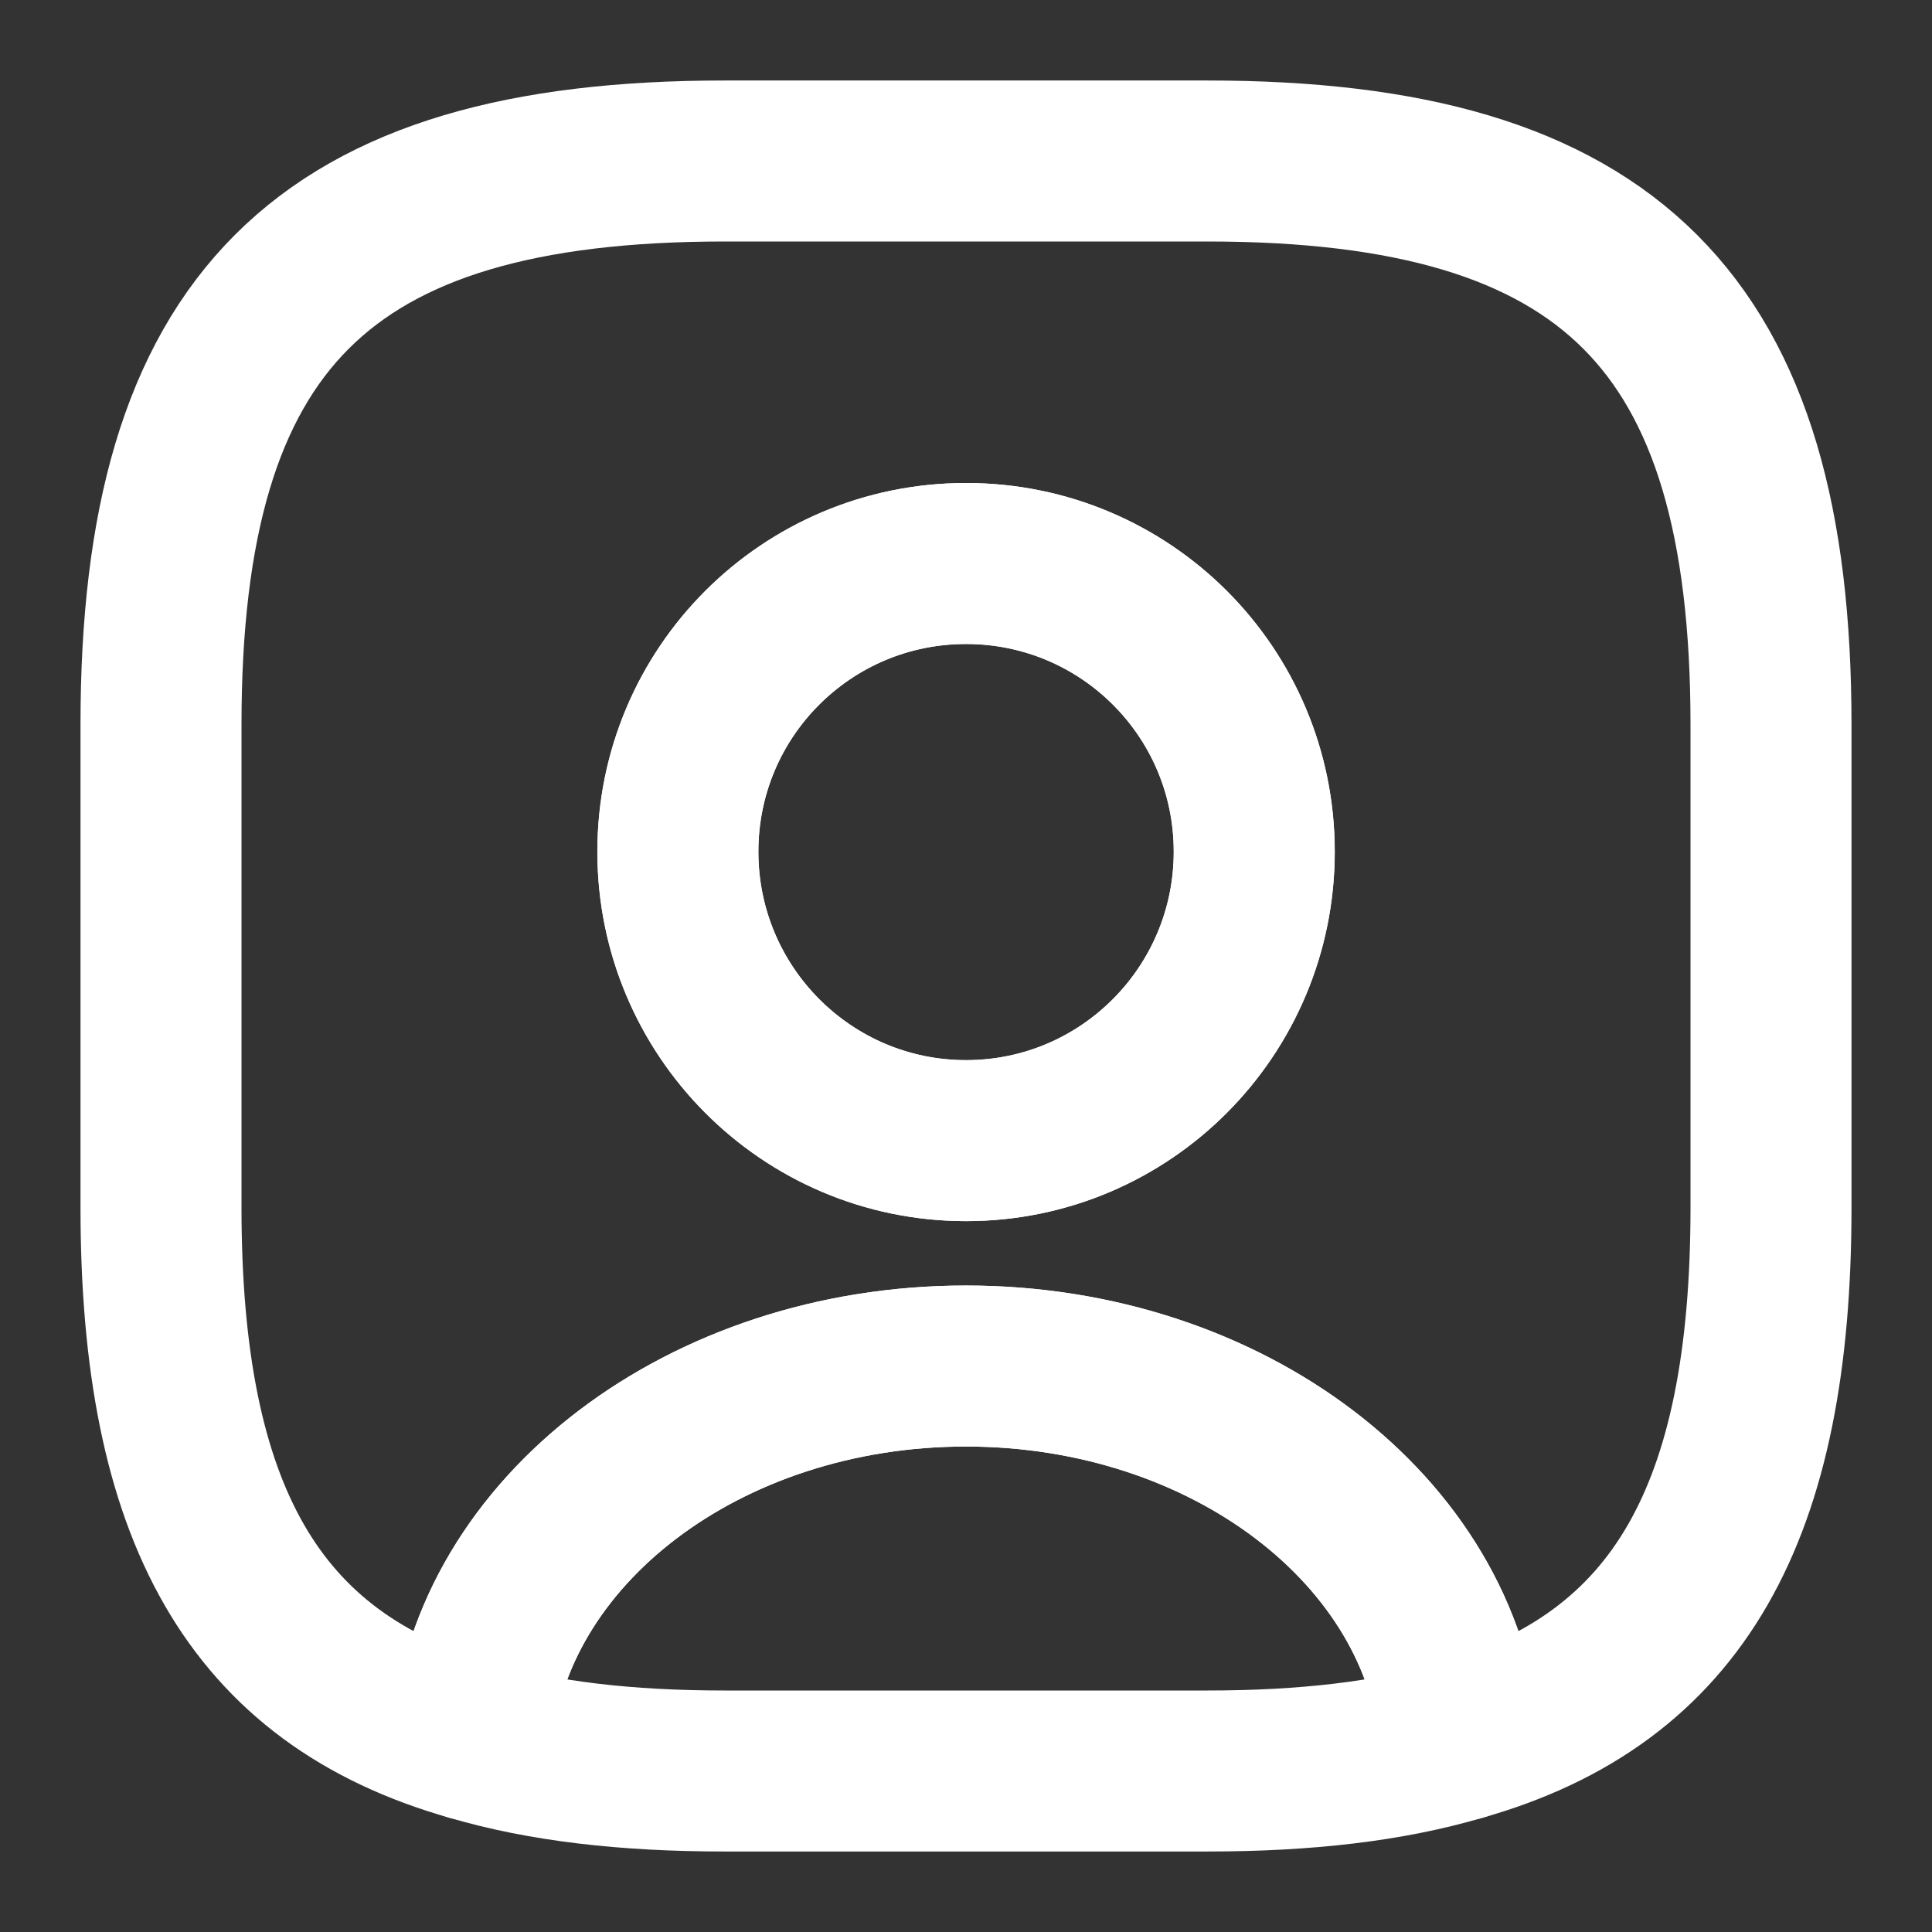 <svg width="18" height="18" viewBox="0 0 18 18" fill="none" xmlns="http://www.w3.org/2000/svg">
<rect x="0" y="0" width="18" height="18" fill="#333333" stroke="none"/>
<path d="M13.604 16.215C12.944 16.41 12.165 16.5 11.249 16.5H6.75C5.835 16.5 5.055 16.41 4.395 16.215C4.56 14.265 6.562 12.727 9 12.727C11.437 12.727 13.44 14.265 13.604 16.215Z" stroke="white" stroke-width="1.5" stroke-linecap="round" stroke-linejoin="round"/>
<path d="M11.25 1.5H6.75C3 1.5 1.5 3 1.5 6.75V11.25C1.5 14.085 2.355 15.637 4.395 16.215C4.56 14.265 6.562 12.727 9 12.727C11.438 12.727 13.44 14.265 13.605 16.215C15.645 15.637 16.5 14.085 16.5 11.25V6.75C16.5 3 15 1.5 11.25 1.5ZM9 10.627C7.515 10.627 6.315 9.42 6.315 7.935C6.315 6.45 7.515 5.25 9 5.25C10.485 5.25 11.685 6.45 11.685 7.935C11.685 9.42 10.485 10.627 9 10.627Z" stroke="white" stroke-width="1.5" stroke-linecap="round" stroke-linejoin="round"/>
<path d="M11.686 7.935C11.686 9.42 10.486 10.627 9.001 10.627C7.516 10.627 6.316 9.42 6.316 7.935C6.316 6.45 7.516 5.25 9.001 5.25C10.486 5.25 11.686 6.45 11.686 7.935Z" stroke="white" stroke-width="1.5" stroke-linecap="round" stroke-linejoin="round"/>
</svg>
